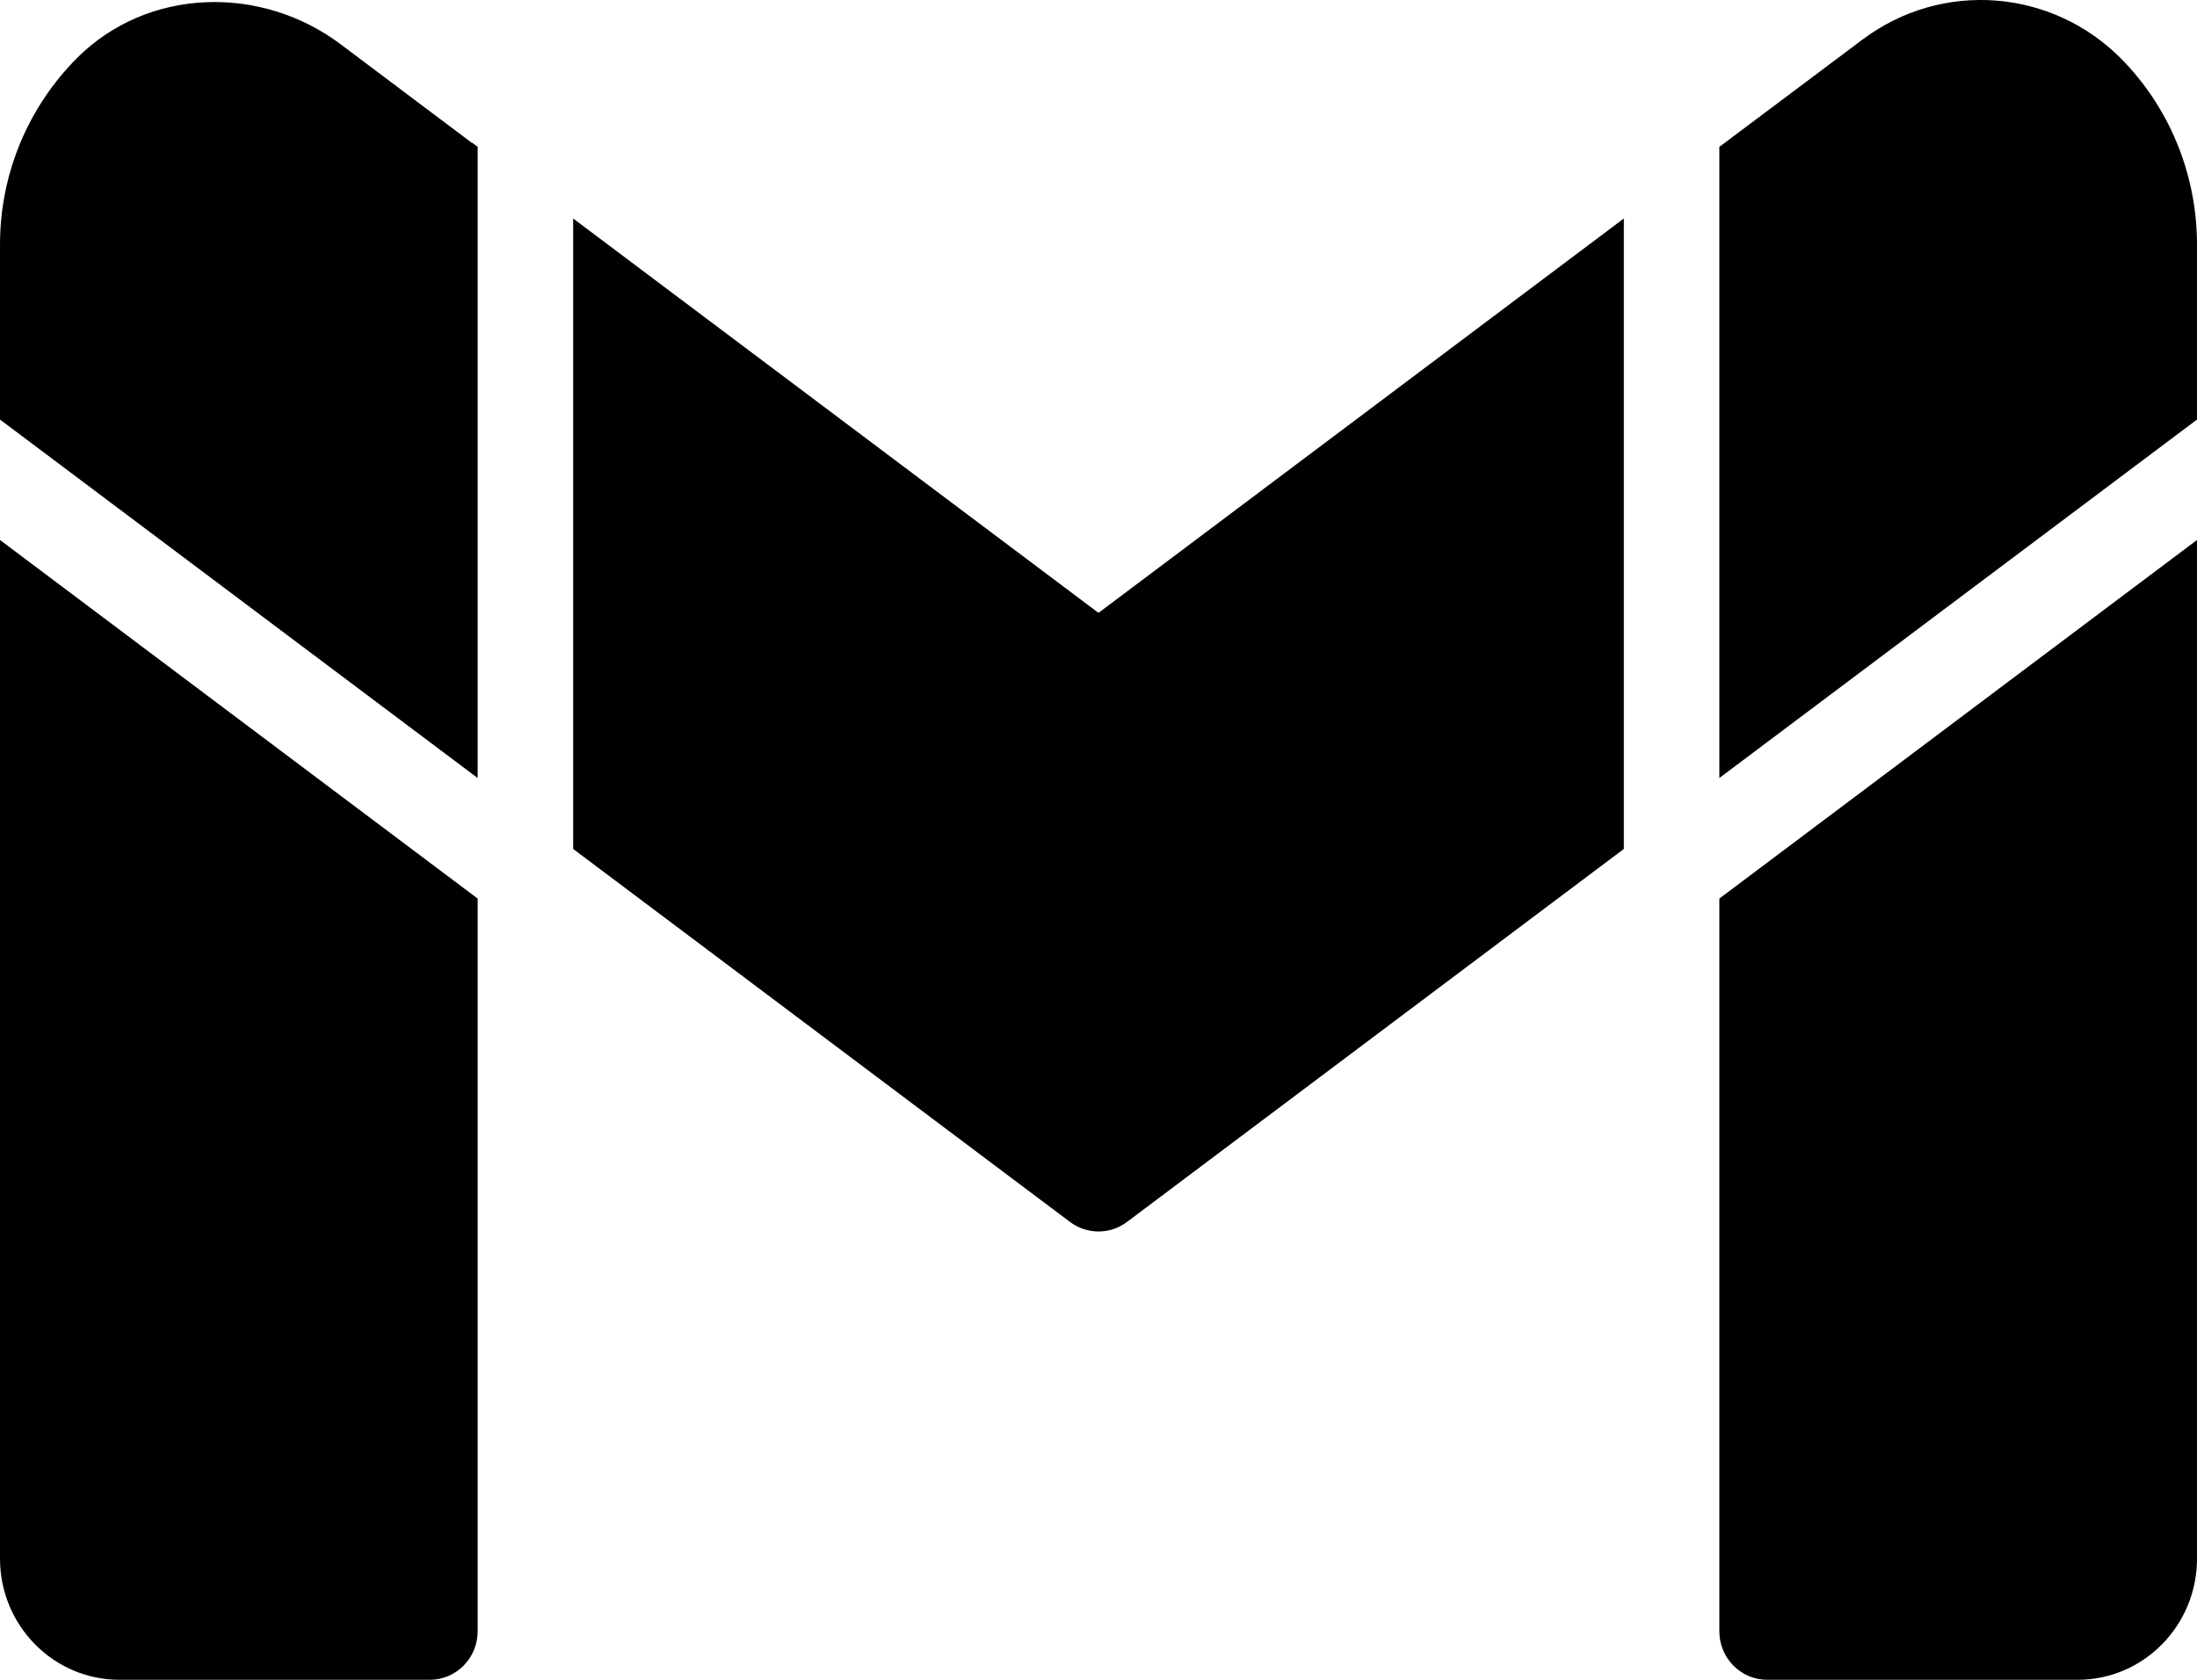 <svg width="17" height="13" viewBox="0 0 17 13" fill="none" xmlns="http://www.w3.org/2000/svg">
<path d="M3.696 6.021V6.016V1.136L3.651 1.103H3.648L2.639 0.345C2.022 -0.121 1.142 -0.098 0.595 0.45C0.229 0.818 0 1.328 0 1.895V3.247L3.696 6.021ZM13.304 6.016V6.021L17 3.247V1.895C17 1.336 16.778 0.825 16.416 0.457C15.877 -0.089 15.025 -0.154 14.412 0.306L13.349 1.103L13.304 1.136V6.016ZM4.435 6.57L8.28 9.457C8.411 9.555 8.589 9.555 8.72 9.457L12.565 6.57V1.691L8.5 4.743L4.435 1.691V6.57ZM13.304 6.954V12.625C13.304 12.832 13.47 13 13.674 13H16.076C16.587 13 17 12.58 17 12.062V4.179L13.304 6.954ZM3.696 6.954L0 4.179V12.062C0 12.58 0.414 13 0.924 13H3.326C3.53 13 3.696 12.832 3.696 12.625V6.954Z" fill="black"/>
</svg>
